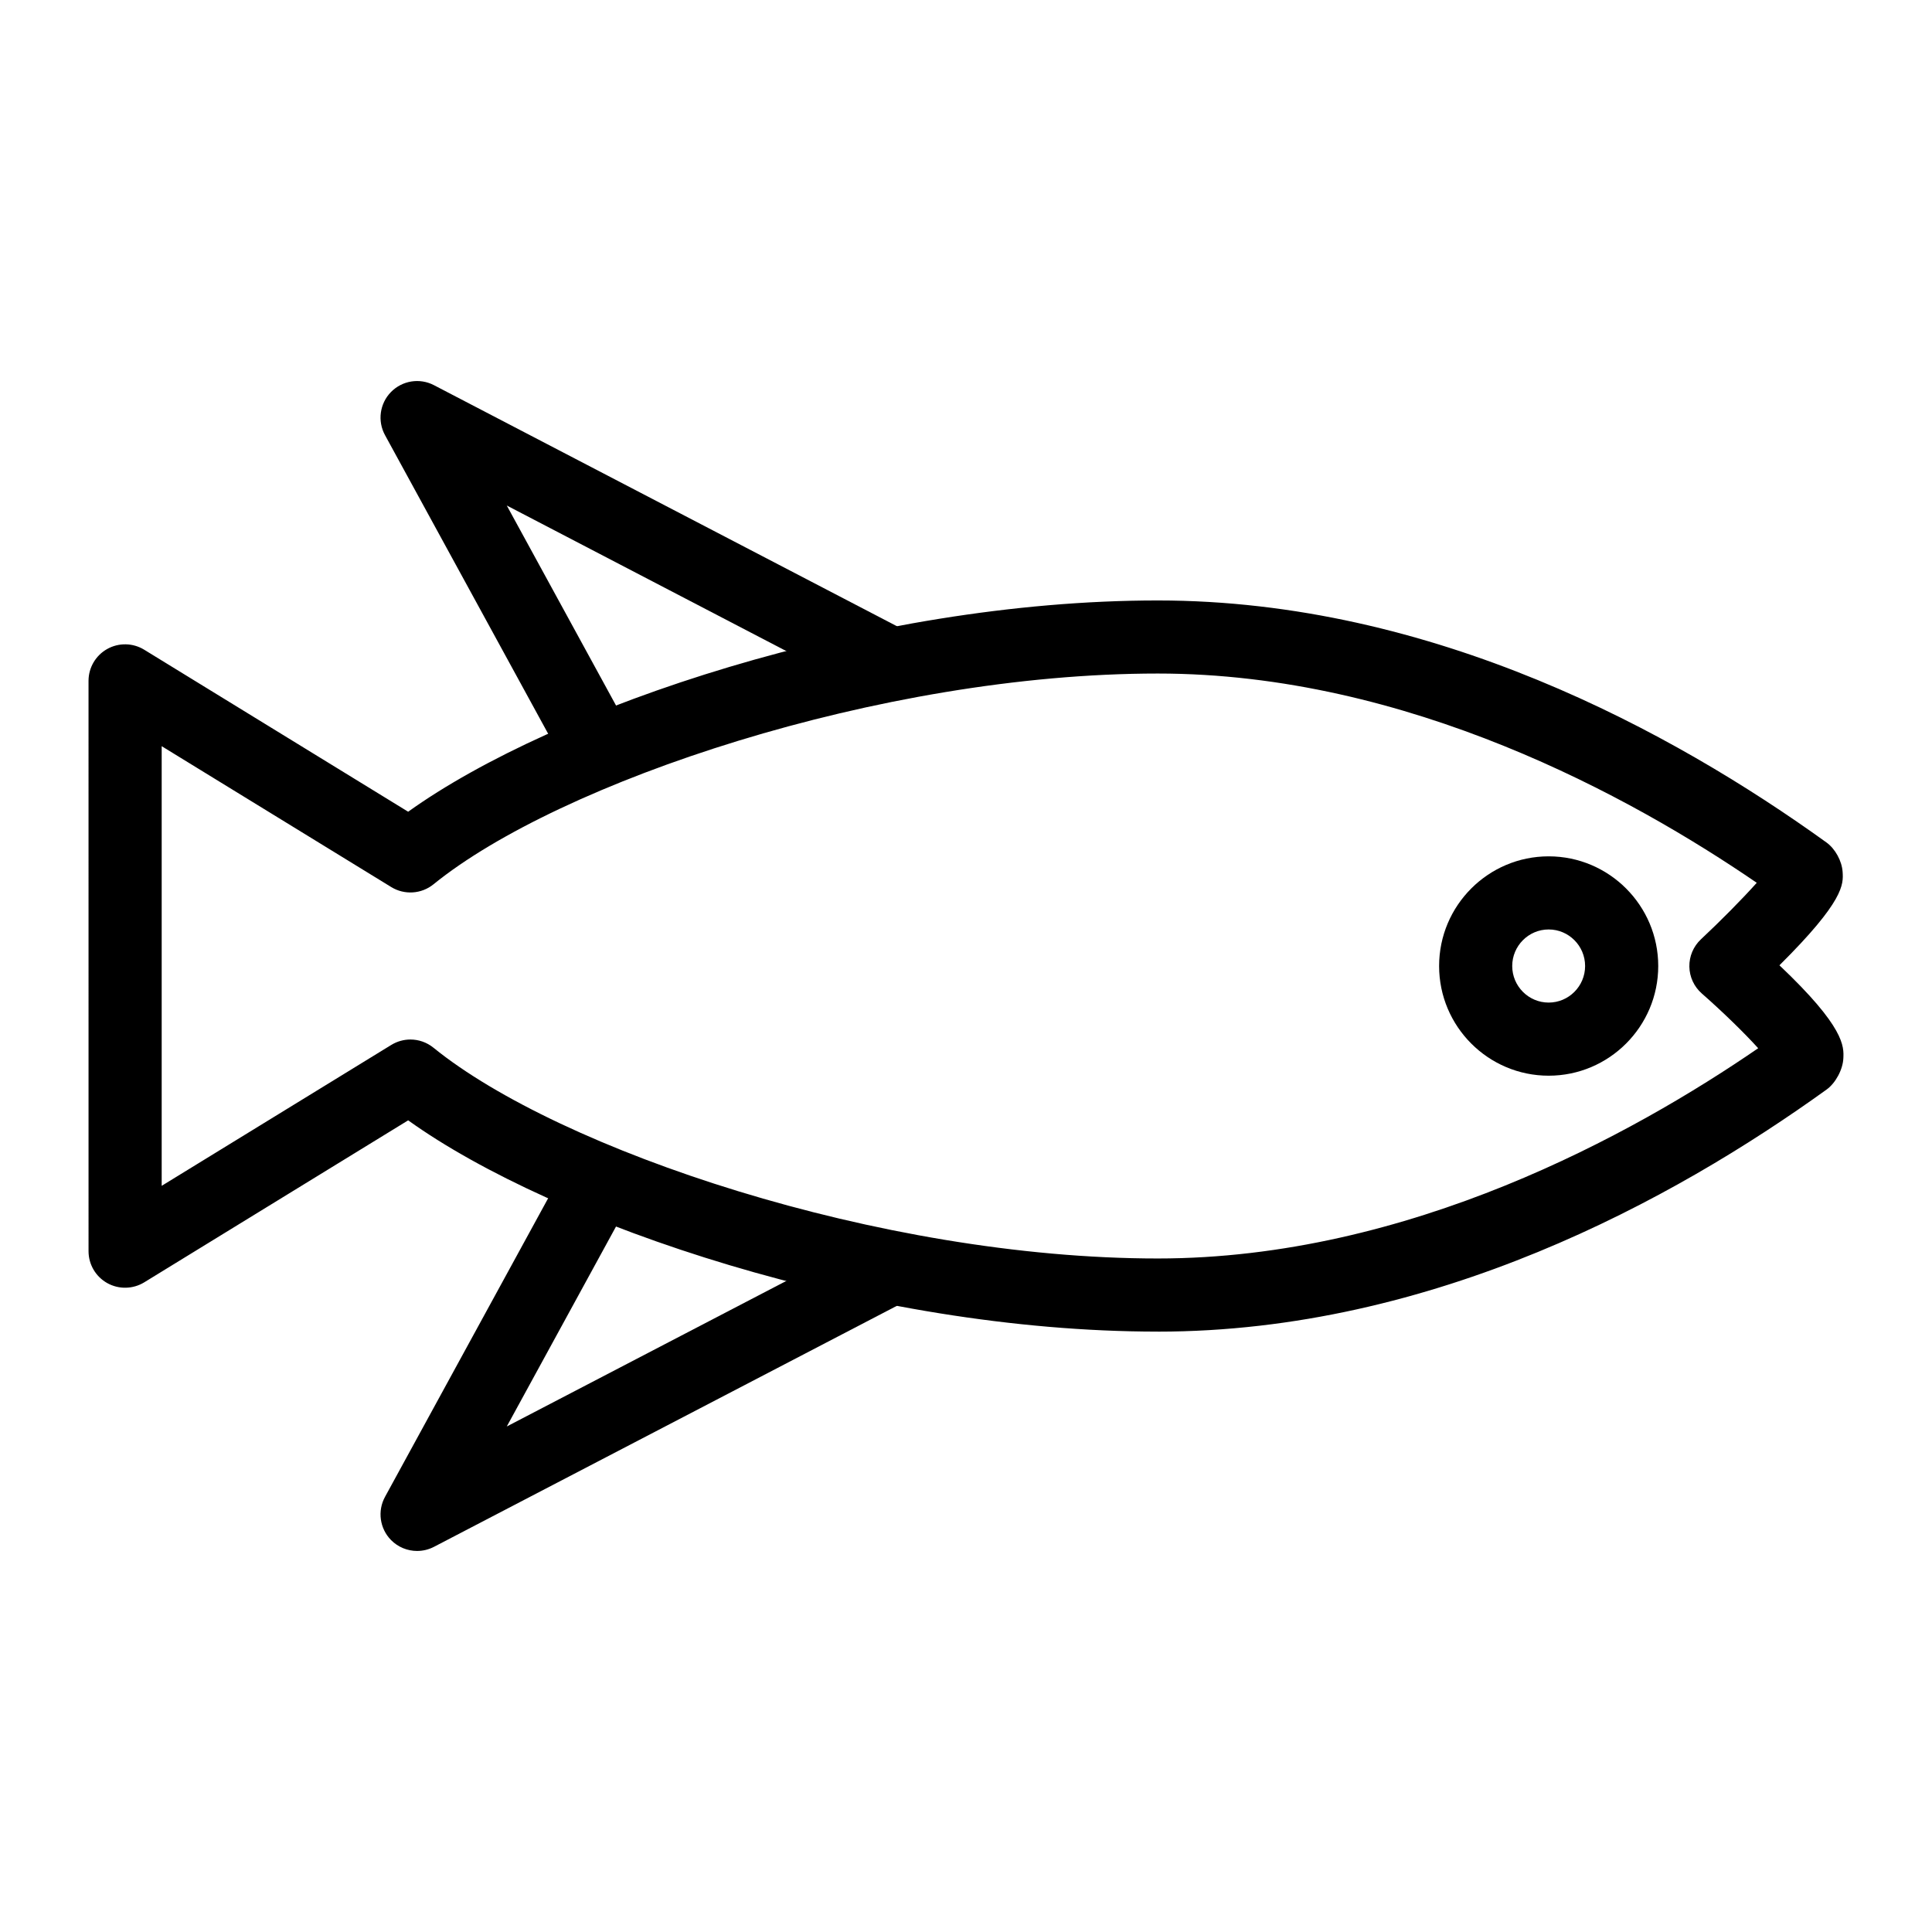 <?xml version="1.0" encoding="UTF-8"?>
<!-- Uploaded to: SVG Repo, www.svgrepo.com, Generator: SVG Repo Mixer Tools -->
<svg fill="#000000" width="800px" height="800px" version="1.1" viewBox="144 144 512 512" xmlns="http://www.w3.org/2000/svg">
 <g>
  <path d="m554.41 429.07c-16.008 0-29.031-13.039-29.031-29.066s13.023-29.066 29.031-29.066c16.016 0 29.039 13.039 29.039 29.066s-13.023 29.066-29.039 29.066zm0-38.754c-5.32 0-9.656 4.348-9.656 9.688s4.332 9.688 9.656 9.688c5.328 0 9.66-4.348 9.66-9.688s-4.332-9.688-9.66-9.688z"/>
  <path d="m450.83 496.89c-76.469 0-160.05-28.301-198.66-55.988l-69.953 42.934c-2.984 1.824-6.738 1.906-9.797 0.195-3.062-1.711-4.957-4.945-4.957-8.453l-0.004-151.14c0-3.512 1.898-6.742 4.957-8.453 3.062-1.711 6.812-1.637 9.797 0.195l69.953 42.934c38.617-27.688 122.2-55.988 198.66-55.988 72.883 0 136.58 34.871 177.19 64.125 2.352 1.695 4.109 4.926 4.297 7.82 0.207 3.277 0.488 7.629-16.746 24.742 17.332 16.406 17.094 21.488 16.938 24.672-0.137 2.949-2.047 6.535-4.441 8.254-40.617 29.266-104.32 64.156-177.23 64.156zm-198.07-77.406c2.176 0 4.34 0.734 6.109 2.168 33.211 26.98 118.27 55.859 191.96 55.859 66.488 0 125.96-32.949 159.11-55.719-3.617-3.996-9.309-9.562-14.945-14.508-2.059-1.809-3.254-4.394-3.297-7.129-0.043-2.734 1.074-5.359 3.07-7.231 5.148-4.812 10.965-10.688 14.789-14.973-33.211-22.754-92.488-55.457-158.72-55.457-73.691 0-158.75 28.883-191.96 55.859-3.199 2.586-7.68 2.875-11.176 0.738l-60.852-37.344v116.51l60.852-37.344c1.562-0.953 3.316-1.43 5.066-1.43z"/>
  <path d="m254.54 555.02c-2.547 0-5.059-1.004-6.926-2.906-2.984-3.047-3.625-7.688-1.582-11.43l48.367-88.531 17.004 9.293-33.102 60.586 97.512-50.77 8.949 17.191-125.75 65.473c-1.414 0.734-2.953 1.094-4.469 1.094z"/>
  <path d="m294.4 347.85-48.367-88.531c-2.043-3.742-1.406-8.383 1.582-11.43 2.984-3.039 7.598-3.793 11.395-1.809l125.75 65.473-8.949 17.191-97.512-50.777 33.102 60.586z"/>
 </g>
</svg>